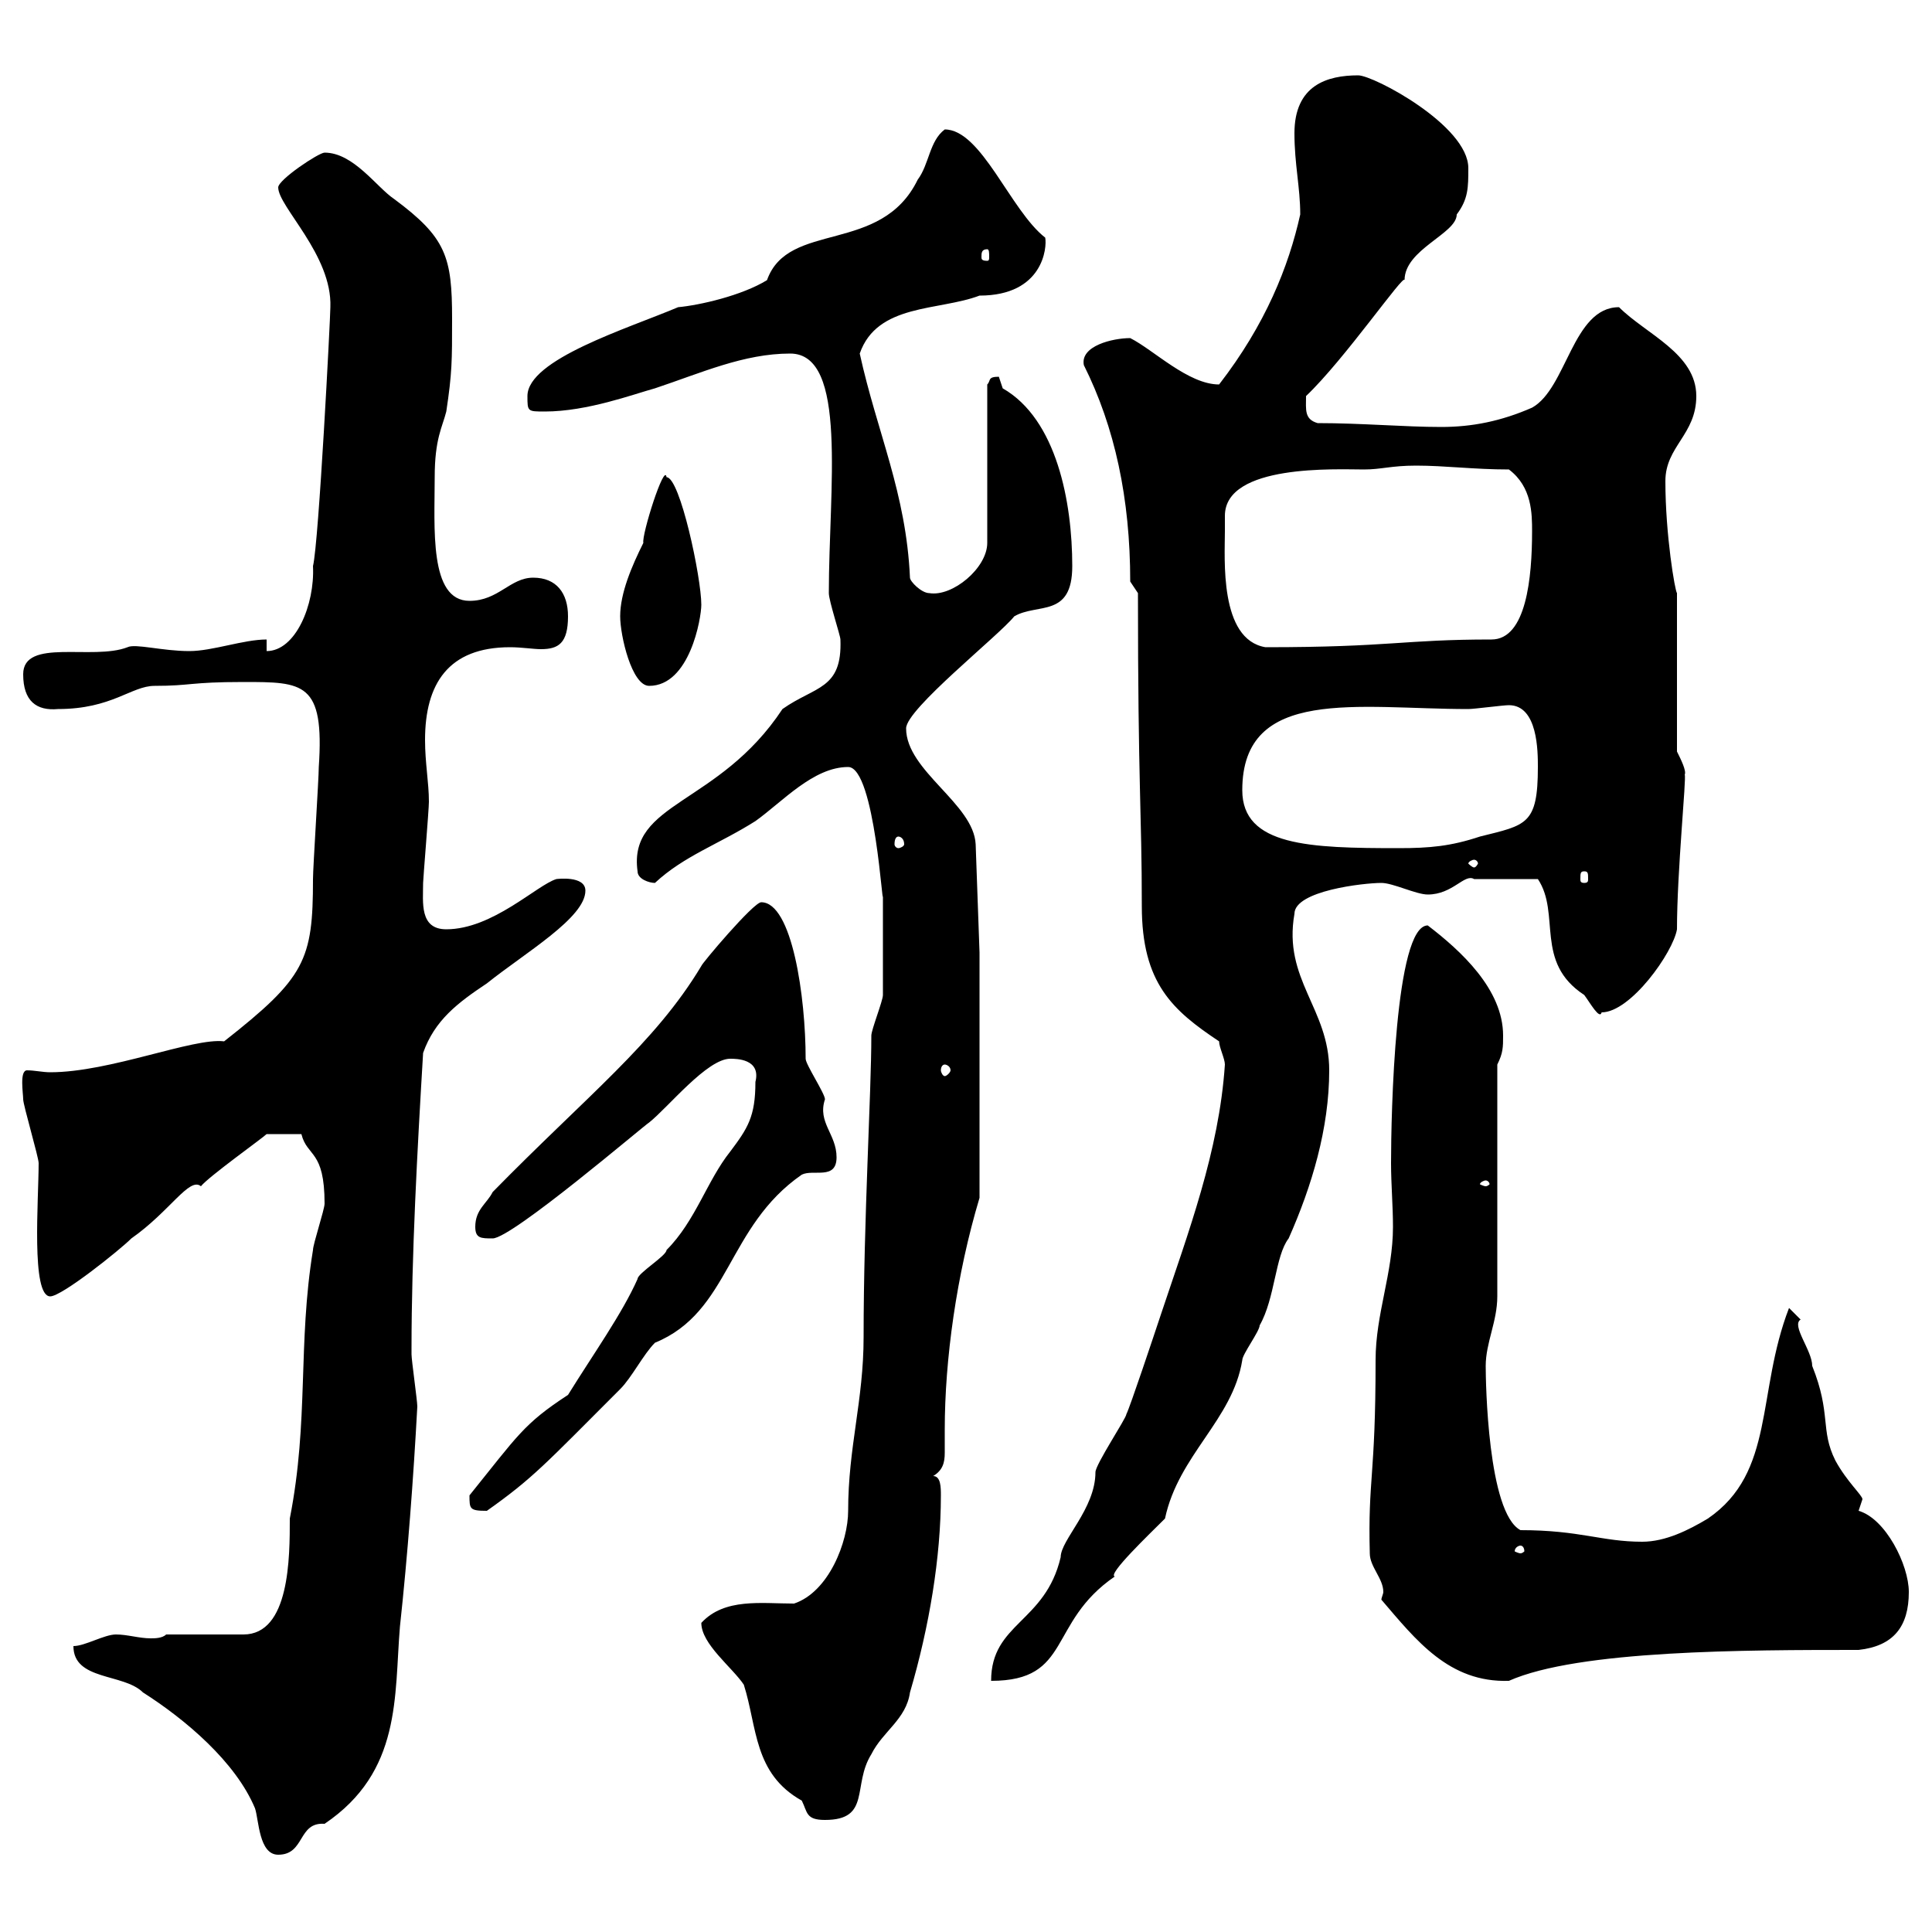 <svg xmlns="http://www.w3.org/2000/svg" xmlns:xlink="http://www.w3.org/1999/xlink" width="300" height="300"><path d="M11.40 255.60C11.40 261 19.20 259.80 22.20 262.80C28.80 267 36.60 273.60 39.60 280.80C40.20 282.60 40.20 288 43.20 288C47.40 288 46.20 282.90 50.40 283.20C62.40 275.10 61.20 263.40 62.10 252.60C63.30 241.50 64.20 229.50 64.80 218.40C64.80 217.50 63.90 211.20 63.90 210.30C63.90 210.30 63.90 210.30 63.90 209.40C63.90 195 64.80 178.50 65.70 163.50C67.50 158.40 71.10 155.70 75.60 152.70C81.60 147.90 90.90 142.50 90.90 138.30C90.90 135.90 86.40 136.50 86.40 136.50C83.40 137.40 76.50 144.30 69.30 144.30C65.10 144.30 65.70 140.10 65.70 137.10C65.70 136.50 66.60 125.70 66.60 124.50C66.60 121.50 66 118.50 66 114.90C66 106.20 69.60 100.50 79.20 100.50C81 100.50 82.80 100.80 84 100.80C86.70 100.80 88.20 99.90 88.20 95.70C88.20 92.10 86.40 89.70 82.80 89.70C79.20 89.70 77.40 93.30 72.90 93.30C66.60 93.30 67.50 81.90 67.50 74.10C67.50 68.10 68.70 66.30 69.30 63.90C70.20 57.90 70.20 56.10 70.20 49.50C70.20 39.90 69.30 36.90 61.20 30.90C58.50 29.10 54.90 23.70 50.40 23.70C49.50 23.70 43.20 27.90 43.20 29.10C43.20 32.10 51.60 39.60 51.30 47.70C51.30 49.20 49.50 84.30 48.60 87.90C48.90 93.90 45.90 101.10 41.40 101.10L41.40 99.30C37.80 99.30 33 101.10 29.40 101.10C25.20 101.10 21 99.90 19.80 100.50C14.40 102.60 3.60 99 3.60 104.70C3.60 108.90 5.70 110.40 9 110.10C17.40 110.10 20.40 106.50 24 106.50C29.70 106.50 29.40 105.90 37.80 105.90C47.10 105.90 50.40 105.90 49.50 119.10C49.50 120.90 48.60 134.70 48.60 136.50C48.60 149.10 47.40 151.80 34.80 161.70C30 161.10 17.10 166.50 7.80 166.50C6.60 166.50 5.40 166.20 4.20 166.20C3 166.20 3.60 169.80 3.60 170.70C3.60 171.60 6 179.70 6 180.60C6 186.30 4.80 201.30 7.80 201.30C9.60 201.30 18.60 194.10 20.40 192.30C26.40 188.10 29.40 182.70 31.20 184.20C32.40 182.70 40.80 176.70 41.40 176.10L46.80 176.10C47.70 179.70 50.40 178.50 50.40 186.90C50.40 187.80 48.60 193.20 48.60 194.10C46.20 208.80 48 220.50 45 235.80C45 241.80 45 253.80 37.80 253.80L25.80 253.80C25.20 254.40 24 254.40 23.40 254.40C21.60 254.40 19.80 253.80 18 253.80C16.20 253.80 13.20 255.60 11.40 255.60ZM108.90 252C108.90 255.30 113.70 258.90 115.50 261.60C117.60 268.20 117 275.40 124.50 279.60C125.40 281.40 125.10 282.60 128.10 282.60C135.30 282.60 132.30 277.20 135.30 272.40C137.10 268.80 140.70 267 141.30 262.80C144.30 252.60 146.10 241.80 146.10 232.20C146.10 231 146.10 229.20 144.90 229.20C146.40 228.30 146.70 227.10 146.70 225.60C146.70 224.70 146.70 223.50 146.70 222C146.70 211.20 148.50 198 152.10 186L152.10 147.90L151.50 131.10C151.20 124.80 140.70 119.70 140.70 113.10C140.70 110.10 155.10 98.70 157.50 95.70C161.10 93.60 166.50 96 166.50 87.90C166.50 78 164.10 65.10 155.70 60.30C155.70 60.30 155.10 58.50 155.10 58.50C153.30 58.50 153.90 59.10 153.30 59.70L153.30 84.30C153.30 88.20 147.90 92.70 144.30 92.10C143.10 92.10 141.30 90.30 141.30 89.70C140.70 76.50 136.20 67.20 133.50 54.90C136.20 47.10 145.80 48.30 152.10 45.90C162 45.90 162.60 38.40 162.30 36.90C156.90 32.70 152.40 20.10 146.70 20.10C144.30 21.90 144.30 25.50 142.50 27.90C136.80 39.60 122.40 34.20 119.10 43.50C115.20 45.90 108.60 47.40 105.30 47.70C97.50 51 81.90 55.80 81.90 61.50C81.90 63.90 81.90 63.90 84.60 63.90C91.20 63.90 98.40 61.20 101.70 60.30C108.90 57.90 115.50 54.90 122.70 54.90C131.70 54.90 128.70 75.90 128.70 92.10C128.70 93.30 130.50 98.70 130.50 99.30C130.80 107.10 126.60 106.50 121.50 110.10C111.60 125.10 97.50 124.50 99 135.30C99 136.50 100.80 137.10 101.70 137.10C106.20 132.90 111.60 131.10 117.30 127.50C121.50 124.50 126.30 119.10 131.70 119.10C135.90 119.10 137.10 142.50 137.10 138.90C137.10 142.20 137.10 151.80 137.10 154.50C137.10 155.40 135.30 159.90 135.30 160.80C135.30 169.80 134.10 189.30 134.10 207.60C134.10 217.50 131.70 224.70 131.70 234.60C131.70 239.40 128.70 247.20 123.30 249C118.20 249 112.50 248.10 108.90 252ZM190.20 165.30C189.30 178.80 184.50 191.40 180.30 204C179.10 207.60 175.50 218.40 174.90 219.60C174.90 220.20 170.10 227.40 170.10 228.60C170.10 234.30 164.70 239.10 164.70 241.80C162.30 252 153.90 252 153.90 261C166.50 261 162.60 252 173.10 244.80C171.90 244.50 178.50 238.20 180.90 235.80C183 225.90 191.40 220.50 192.90 211.20C192.90 210.30 195.60 206.70 195.60 205.80C198 201.60 198 195 200.10 192.30C203.70 184.20 206.40 175.20 206.40 166.20C206.40 156.60 199.20 152.10 201 141.90C201 138.30 211.80 137.10 214.50 137.10C216.30 137.10 219.90 138.90 221.70 138.90C225.60 138.90 227.40 135.60 228.90 136.50C230.40 136.50 231.30 136.50 238.80 136.50C242.40 141.90 238.20 149.40 246 154.50C246.90 155.70 248.40 158.40 248.70 157.20C253.20 157.20 259.80 147.90 260.40 144.30C260.40 135.30 261.90 120.60 261.60 120.30C261.90 119.70 261 117.90 260.40 116.70L260.40 92.10C260.10 91.80 258.60 83.10 258.60 74.70C258.60 69.30 263.40 67.50 263.40 61.50C263.40 54.90 255.60 51.90 251.40 47.70C244.20 47.70 243.30 60.30 237.90 63.30C233.10 65.40 228.60 66.30 223.80 66.30C218.10 66.30 211.50 65.70 204.60 65.70C202.50 65.10 202.80 63.60 202.80 61.50C208.80 55.80 218.10 42.30 218.10 43.50C218.10 38.70 226.20 36.30 226.20 33.30C228 30.90 228 29.10 228 26.10C228 19.50 213.30 11.70 210.90 11.70C206.10 11.70 201 13.20 201 20.70C201 25.50 201.90 29.10 201.90 33.30C200.10 41.40 196.50 50.40 189.30 59.70C184.50 59.70 179.10 54.30 175.50 52.50C172.80 52.50 167.70 53.70 168.30 56.70C173.10 66.30 175.50 77.40 175.50 90.30L176.70 92.10C176.70 122.10 177.30 126 177.30 140.70C177.30 152.70 182.10 156.90 189.30 161.70C189.30 162.60 190.20 164.40 190.20 165.30ZM214.50 248.40C219.90 254.70 225 261.30 234.30 261C245.10 256.20 271.20 256.20 288.60 256.20C294 255.60 296.40 252.60 296.40 247.20C296.40 243 292.80 235.80 288.60 234.60C288.60 234.60 289.20 232.80 289.20 232.80C289.20 232.20 286.80 230.10 285 226.80C282.60 222 284.40 219.60 281.40 212.10C281.40 209.70 278.10 205.80 279.60 204.90C279.60 204.90 277.80 203.10 277.80 203.10C272.70 216.30 275.70 228.60 265.20 235.80C262.20 237.60 258.60 239.40 255 239.40C248.70 239.40 245.40 237.60 236.10 237.60C231 234.90 230.70 214.50 230.70 212.10C230.70 208.50 232.50 205.20 232.50 201.30L232.50 165.30C233.40 163.50 233.40 162.60 233.40 160.80C233.40 153.60 226.80 147.60 221.70 143.70C216.60 143.70 216 173.10 216 180.60C216 183.90 216.30 187.20 216.30 190.50C216.30 197.70 213.60 204 213.60 211.20C213.60 229.50 212.40 229.50 212.70 241.20C212.70 243.30 214.80 245.10 214.80 247.20C214.80 247.50 214.50 248.10 214.50 248.40ZM236.10 240C236.40 240 236.70 240.30 236.70 240.90C236.70 240.90 236.40 241.20 236.10 241.20C235.80 241.20 235.20 240.90 235.20 240.90C235.20 240.30 235.80 240 236.10 240ZM72.90 232.20C72.90 234.30 72.90 234.60 75.60 234.60C82.80 229.50 84.60 227.40 96.30 215.70C98.10 213.90 99.90 210.30 101.70 208.50C113.40 203.70 112.80 190.50 124.50 182.40C126.30 181.50 129.90 183.30 129.90 179.70C129.90 176.10 126.90 174.30 128.10 170.70C128.10 169.80 125.10 165.30 125.10 164.40C125.10 154.80 123 140.10 118.20 140.10C117 140.10 108.90 149.70 108.90 150C101.70 162 91.20 170.10 76.50 185.10C75.60 186.90 73.80 187.80 73.80 190.50C73.80 192.30 74.70 192.30 76.50 192.30C79.50 192.30 100.20 174.60 100.80 174.30C103.80 171.90 109.80 164.40 113.40 164.40C114.30 164.40 118.20 164.40 117.30 168C117.30 173.40 116.10 175.20 113.40 178.80C109.80 183.30 108 189.60 103.50 194.10C103.50 195 99 197.70 99 198.60C96.60 204 92.10 210.30 88.20 216.60C81.30 221.10 80.40 222.90 72.90 232.20ZM230.70 183.30C231 183.30 231.30 183.60 231.30 183.90C231.30 183.90 231 184.20 230.70 184.20C230.40 184.20 229.80 183.90 229.80 183.90C229.80 183.60 230.40 183.30 230.70 183.30ZM146.70 165.30C147 165.30 147.60 165.60 147.60 166.20C147.60 166.50 147 167.10 146.70 167.10C146.40 167.10 146.10 166.50 146.10 166.20C146.10 165.60 146.40 165.30 146.70 165.30ZM246 135.30C246.60 135.30 246.60 135.60 246.60 136.50C246.60 136.80 246.60 137.10 246 137.10C245.40 137.10 245.40 136.80 245.40 136.50C245.40 135.60 245.40 135.30 246 135.30ZM228.90 133.50C229.20 133.50 229.50 133.80 229.50 134.10C229.50 134.10 229.20 134.70 228.90 134.70C228.60 134.70 228 134.10 228 134.10C228 133.80 228.60 133.50 228.90 133.50ZM192.90 122.70C192.90 106.50 210.90 110.10 228 110.10C228.90 110.10 233.40 109.50 234.30 109.50C238.80 109.50 238.80 116.70 238.80 119.10C238.80 128.10 237 128.10 229.80 129.90C225.30 131.40 222 131.70 217.20 131.70C203.40 131.70 192.90 131.40 192.90 122.70ZM139.50 129.90C139.80 129.90 140.40 130.20 140.40 131.10C140.40 131.40 139.80 131.70 139.50 131.70C139.20 131.70 138.90 131.40 138.90 131.10C138.90 130.20 139.20 129.90 139.50 129.90ZM96.30 95.70C96.30 98.70 98.10 106.50 100.80 106.50C107.10 106.50 108.90 96 108.90 93.90C108.90 89.70 105.60 74.10 103.50 74.10C103.20 71.70 99.60 83.10 99.90 84.30C98.10 87.90 96.30 92.10 96.30 95.70ZM190.20 80.10C190.20 72 207.60 72.90 211.80 72.90C214.50 72.90 216 72.30 219.90 72.30C224.40 72.30 228.90 72.90 234.30 72.90C237.90 75.60 237.90 79.80 237.90 82.50C237.90 89.70 237 99.30 231.60 99.30C217.80 99.30 216 100.50 196.50 100.50C189.30 99.30 190.20 86.70 190.20 82.50C190.20 82.50 190.20 81.30 190.20 80.10ZM153.30 38.70C153.60 38.70 153.60 39.30 153.60 39.90C153.60 40.20 153.60 40.50 153.30 40.50C152.40 40.50 152.40 40.20 152.40 39.90C152.40 39.30 152.40 38.70 153.30 38.70Z"/></svg>